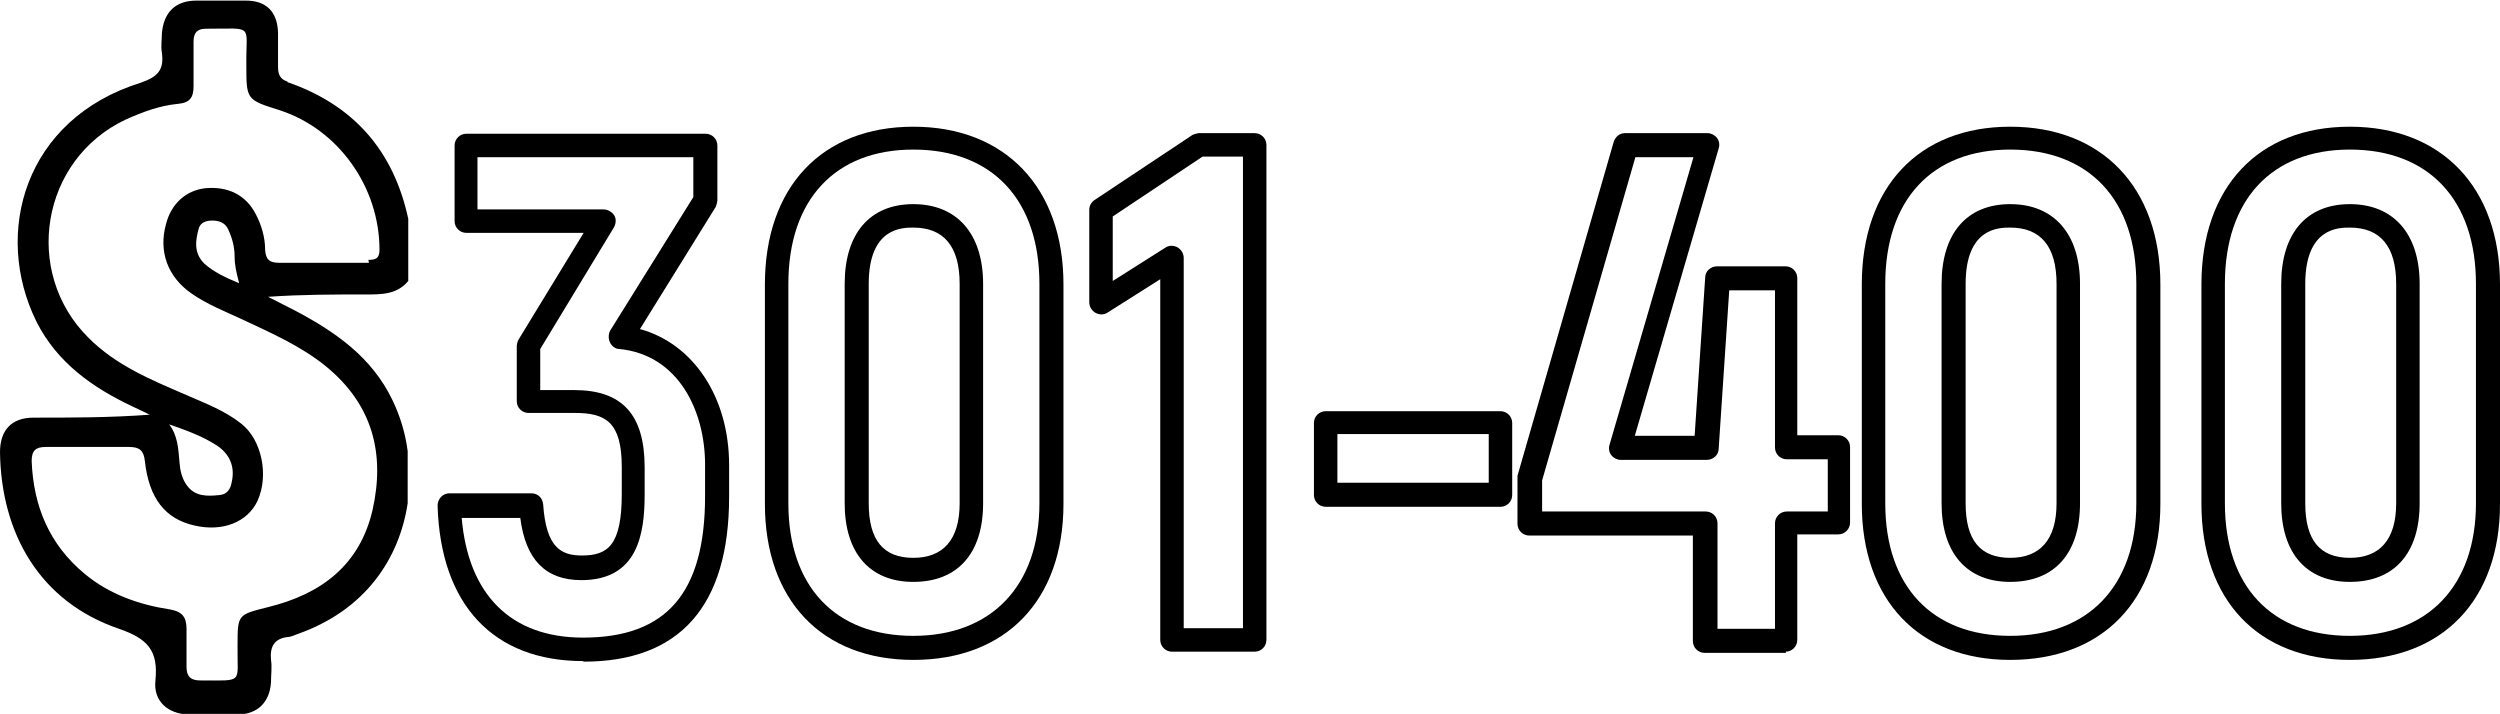 <?xml version="1.0" encoding="UTF-8"?>
<svg id="Layer_2" xmlns="http://www.w3.org/2000/svg" viewBox="0 0 42.62 12.17">
  <g id="Layer_1-2" data-name="Layer_1">
    <g>
      <g>
        <path d="M9.94,11.27c-1.53,0-2.43-.96-2.48-2.65,0-.05.02-.11.06-.15.04-.04.09-.06.14-.06h1.4c.11,0,.19.08.2.19.05.73.3.87.66.87.44,0,.68-.17.68-1.05v-.46c0-.77-.28-.92-.8-.92h-.79c-.11,0-.2-.09-.2-.2v-.95s.01-.07.03-.1l1.11-1.82h-2c-.11,0-.2-.09-.2-.2v-1.29c0-.11.09-.2.2-.2h4.08c.11,0,.2.09.2.2v.94s-.01.07-.03.11l-1.29,2.08c.91.25,1.52,1.16,1.52,2.32v.54c0,1.86-.84,2.81-2.48,2.81ZM7.87,8.82c.11,1.32.84,2.05,2.07,2.05,1.42,0,2.08-.76,2.08-2.41v-.54c0-.91-.45-1.87-1.46-1.97-.07,0-.13-.05-.16-.11-.03-.06-.03-.14,0-.2l1.42-2.28v-.68h-3.68v.89h2.15c.07,0,.14.04.18.1.04.06.03.14,0,.2l-1.26,2.08v.7h.58c.82,0,1.2.42,1.2,1.32v.46c0,.68-.12,1.46-1.08,1.46-.61,0-.95-.35-1.04-1.06h-1Z"/>
        <path d="M15.57,11.25c-1.56,0-2.53-1.02-2.53-2.66v-3.74c0-1.66.97-2.69,2.53-2.69s2.56,1.03,2.56,2.69v3.74c0,1.64-.98,2.66-2.56,2.66ZM15.57,2.55c-1.33,0-2.13.85-2.13,2.29v3.74c0,1.42.8,2.26,2.13,2.26s2.15-.85,2.15-2.26v-3.74c0-1.43-.8-2.29-2.15-2.29ZM15.57,9.92c-.74,0-1.17-.49-1.17-1.34v-3.74c0-.86.43-1.36,1.17-1.36s1.19.5,1.19,1.36v3.74c0,.85-.43,1.34-1.19,1.34ZM15.57,3.88c-.19,0-.76,0-.76.96v3.74c0,.63.25.93.76.93s.79-.31.79-.93v-3.74c0-.64-.27-.96-.79-.96Z"/>
        <path d="M21.39,11.11h-1.41c-.11,0-.2-.09-.2-.2v-6.15l-.9.57c-.06.04-.14.04-.21,0-.06-.04-.1-.1-.1-.18v-1.57c0-.07.03-.13.09-.17l1.67-1.11s.07-.03.11-.03h.95c.11,0,.2.09.2.2v8.44c0,.11-.09.2-.2.2ZM20.18,10.71h1.01V2.67h-.69l-1.53,1.02v1.1l.9-.57c.06-.04.14-.04.21,0,.06.04.1.1.1.18v6.32Z"/>
        <path d="M25.58,8.64h-2.98c-.11,0-.2-.09-.2-.2v-1.23c0-.11.09-.2.2-.2h2.98c.11,0,.2.09.2.2v1.23c0,.11-.09.2-.2.2ZM22.8,8.23h2.58v-.83h-2.58v.83Z"/>
        <path d="M30.45,11.13h-1.39c-.11,0-.2-.09-.2-.2v-1.8h-2.79c-.11,0-.2-.09-.2-.2v-.76s0-.04,0-.06l1.64-5.69c.03-.09.1-.15.19-.15h1.41c.06,0,.12.03.16.08.04.05.05.12.03.18l-1.43,4.9h1.02l.18-2.7c0-.11.1-.19.2-.19h1.17c.11,0,.2.09.2.2v2.68h.7c.11,0,.2.09.2.2v1.29c0,.11-.09.2-.2.2h-.7v1.8c0,.11-.09.2-.2.2ZM29.27,10.72h.99v-1.8c0-.11.09-.2.2-.2h.7v-.89h-.7c-.11,0-.2-.09-.2-.2v-2.68h-.78l-.18,2.7c0,.11-.1.19-.2.19h-1.47c-.06,0-.12-.03-.16-.08-.04-.05-.05-.12-.03-.18l1.43-4.9h-.99l-1.59,5.51v.53h2.79c.11,0,.2.09.2.2v1.8Z"/>
        <path d="M34.27,11.25c-1.56,0-2.53-1.02-2.53-2.66v-3.74c0-1.66.97-2.69,2.53-2.69s2.56,1.03,2.56,2.69v3.74c0,1.64-.98,2.66-2.56,2.66ZM34.27,2.55c-1.33,0-2.13.85-2.13,2.29v3.74c0,1.42.8,2.26,2.13,2.26s2.15-.85,2.15-2.26v-3.74c0-1.43-.8-2.29-2.15-2.29ZM34.27,9.92c-.74,0-1.17-.49-1.17-1.34v-3.74c0-.86.43-1.36,1.17-1.36s1.19.5,1.19,1.36v3.74c0,.85-.43,1.34-1.19,1.34ZM34.27,3.88c-.19,0-.76,0-.76.96v3.74c0,.63.25.93.76.93s.79-.31.79-.93v-3.74c0-.64-.27-.96-.79-.96Z"/>
        <path d="M40.06,11.25c-1.56,0-2.53-1.02-2.53-2.66v-3.74c0-1.66.97-2.69,2.53-2.69s2.56,1.03,2.56,2.69v3.74c0,1.64-.98,2.66-2.56,2.66ZM40.06,2.55c-1.33,0-2.13.85-2.13,2.29v3.74c0,1.42.8,2.26,2.13,2.26s2.15-.85,2.15-2.26v-3.74c0-1.43-.8-2.29-2.15-2.29ZM40.06,9.92c-.74,0-1.17-.49-1.17-1.34v-3.74c0-.86.43-1.36,1.17-1.36s1.19.5,1.19,1.36v3.74c0,.85-.43,1.34-1.19,1.34ZM40.06,3.88c-.19,0-.76,0-.76.96v3.74c0,.63.25.93.76.93s.79-.31.79-.93v-3.74c0-.64-.27-.96-.79-.96Z"/>
      </g>
      <path d="M4.9,1.39c-.13-.04-.16-.13-.16-.25,0-.19,0-.39,0-.58-.01-.36-.2-.55-.55-.55-.28,0-.56,0-.84,0-.36,0-.56.2-.59.56,0,.11-.02.22,0,.33.04.29-.07.41-.36.51C.41,2.03-.12,3.98.62,5.48c.35.7.96,1.13,1.64,1.45.1.05.2.09.29.14-.67.05-1.33.05-1.98.05C.2,7.12,0,7.33,0,7.71c.02,1.39.68,2.55,2.03,3.01.49.17.67.37.62.88-.04.35.21.57.56.58.28,0,.56,0,.84,0,.34,0,.55-.21.57-.55,0-.13.02-.26,0-.38-.02-.22.05-.36.28-.39.06,0,.11-.03.17-.05,1.17-.41,1.74-1.3,1.88-2.23v-.89c-.04-.31-.13-.6-.26-.87-.35-.73-.97-1.16-1.65-1.52-.16-.08-.31-.16-.47-.24.57-.04,1.12-.04,1.67-.04.27,0,.53,0,.72-.23v-1.06c-.25-1.16-.93-1.94-2.06-2.33ZM6.29,4.48c-.26,0-.53,0-.79,0-.25,0-.49,0-.74,0-.16,0-.23-.05-.24-.22,0-.21-.06-.42-.16-.61-.17-.33-.48-.48-.87-.44-.32.04-.57.26-.66.61-.13.47.03.9.43,1.18.27.19.58.31.88.45.49.23.99.45,1.41.79.8.65,1.02,1.49.8,2.46-.22.94-.88,1.43-1.78,1.65-.51.13-.52.12-.52.64,0,0,0,.02,0,.03-.01.64.12.58-.64.58-.16,0-.23-.07-.23-.23,0-.21,0-.42,0-.64,0-.2-.06-.3-.28-.34-.53-.08-1.04-.26-1.46-.61-.6-.5-.87-1.15-.9-1.92,0-.18.07-.24.24-.24.47,0,.95,0,1.42,0,.18,0,.25.06.27.24.07.64.35.99.85,1.1.48.11.9-.06,1.07-.42.2-.44.07-1.05-.28-1.32-.28-.22-.6-.34-.92-.48-.6-.26-1.2-.5-1.68-.98-1.13-1.12-.81-3.04.63-3.72.29-.13.58-.24.9-.27.2-.02.26-.11.26-.3,0-.25,0-.51,0-.76,0-.15.06-.22.21-.22.84,0,.68-.09.69.62,0,.59,0,.59.57.77.99.32,1.7,1.3,1.7,2.38,0,.15-.07.17-.19.17ZM4.08,4.83c-.24-.1-.43-.19-.59-.33-.19-.18-.16-.4-.1-.61.03-.1.13-.13.23-.13.12,0,.22.04.27.15.07.15.11.3.11.47,0,.14.03.27.08.46ZM2.87,7.23c.29.1.57.2.82.36.23.15.32.37.26.63-.02.12-.08.21-.21.22-.2.02-.41.03-.55-.16-.09-.12-.12-.26-.13-.4-.02-.23-.03-.46-.18-.65Z"/>
    </g>
  </g>
</svg>
